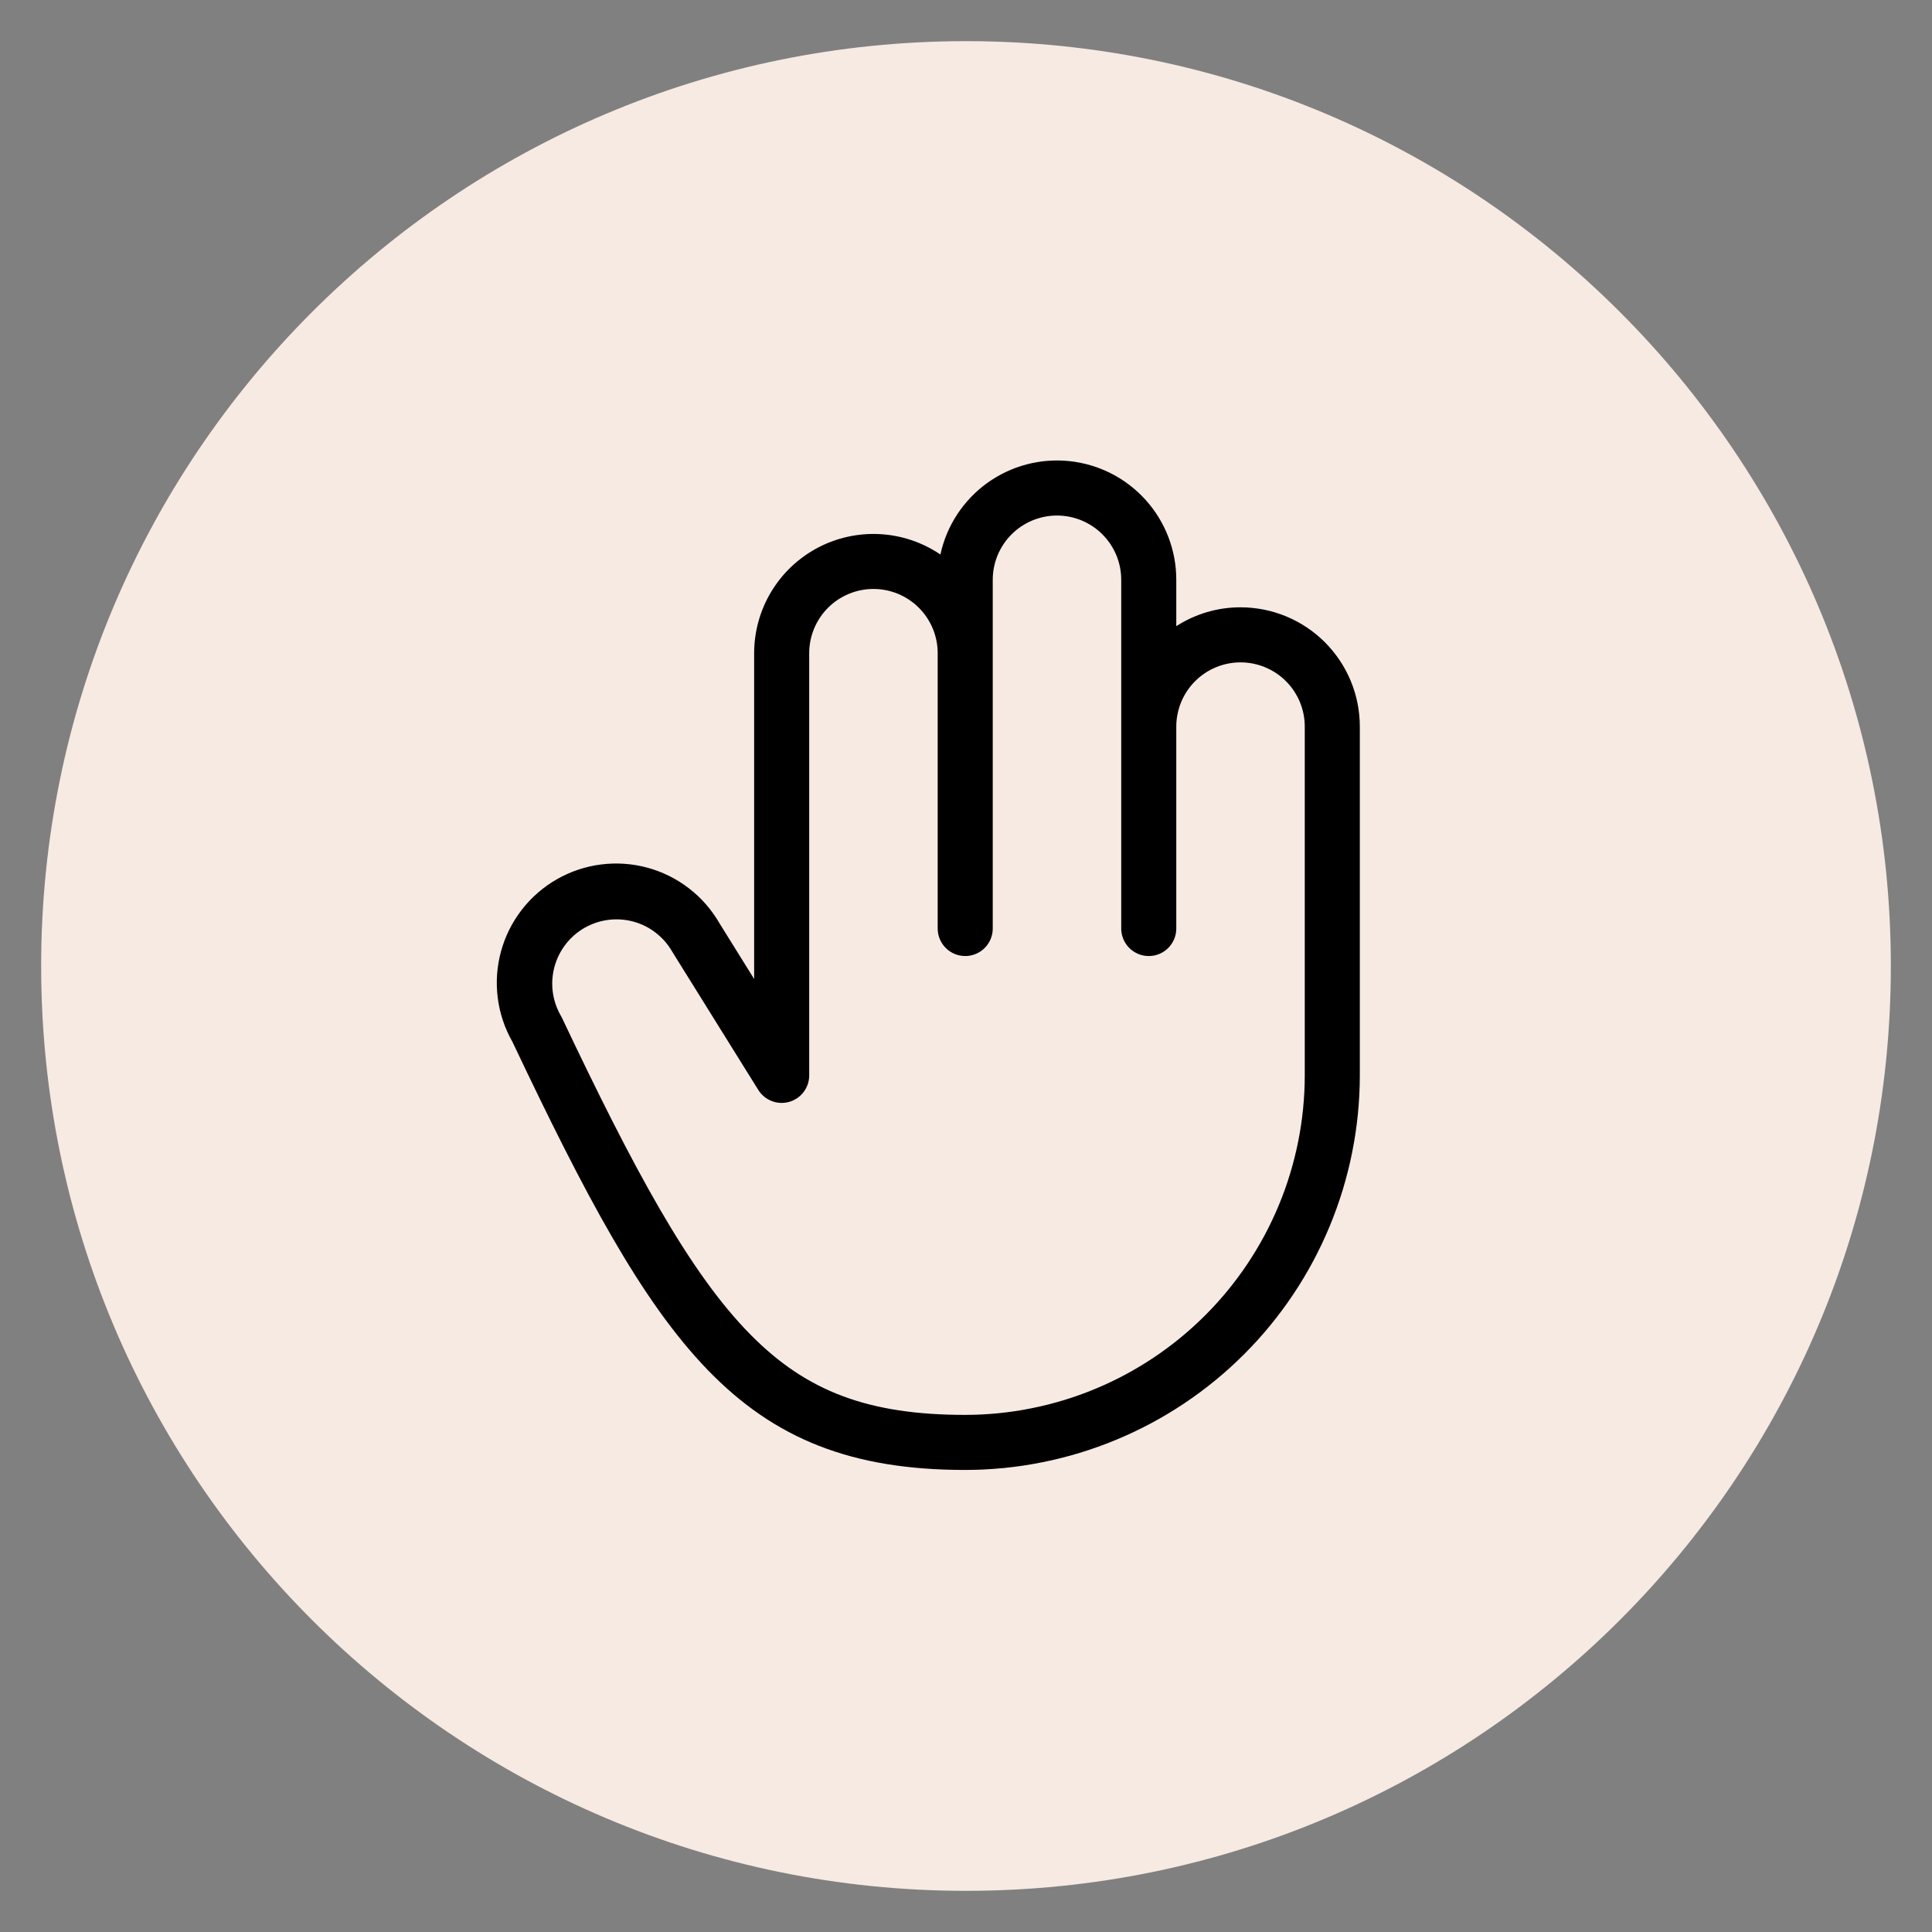 <svg version="1.0" preserveAspectRatio="xMidYMid meet" height="500" viewBox="0 0 375 375" zoomAndPan="magnify" width="500" xmlns:xlink="http://www.w3.org/1999/xlink" xmlns="http://www.w3.org/2000/svg"><rect x="0" y="0" width="375" height="375" fill="#808080" stroke="none"/><defs><clipPath id="54ee80adad"><path clip-rule="nonzero" d="M 7.988 7.988 L 367.012 7.988 L 367.012 367.012 L 7.988 367.012 Z M 7.988 7.988"></path></clipPath><clipPath id="ea165dd360"><path clip-rule="nonzero" d="M 187.5 7.988 C 88.359 7.988 7.988 88.359 7.988 187.5 C 7.988 286.641 88.359 367.012 187.5 367.012 C 286.641 367.012 367.012 286.641 367.012 187.5 C 367.012 88.359 286.641 7.988 187.5 7.988 Z M 187.5 7.988"></path></clipPath></defs><g clip-path="url(#54ee80adad)"><g clip-path="url(#ea165dd360)"><path fill-rule="nonzero" fill-opacity="1" d="M 7.988 7.988 L 367.012 7.988 L 367.012 367.012 L 7.988 367.012 Z M 7.988 7.988" fill="#f6eae2"></path></g></g><path fill-rule="nonzero" fill-opacity="1" d="M 240.785 117.879 C 238.574 117.875 236.406 118.188 234.285 118.809 C 232.164 119.434 230.176 120.344 228.316 121.539 L 228.316 112.535 C 228.316 111.828 228.285 111.121 228.219 110.418 C 228.156 109.715 228.059 109.016 227.93 108.32 C 227.801 107.625 227.641 106.938 227.449 106.258 C 227.258 105.578 227.035 104.906 226.785 104.246 C 226.531 103.586 226.246 102.941 225.938 102.305 C 225.625 101.672 225.281 101.055 224.914 100.449 C 224.547 99.848 224.148 99.262 223.727 98.695 C 223.305 98.129 222.859 97.582 222.387 97.059 C 221.914 96.531 221.418 96.027 220.898 95.547 C 220.379 95.066 219.84 94.613 219.281 94.18 C 218.723 93.75 218.141 93.344 217.547 92.969 C 216.949 92.59 216.336 92.238 215.707 91.918 C 215.074 91.594 214.434 91.301 213.777 91.039 C 213.121 90.777 212.453 90.543 211.777 90.344 C 211.102 90.141 210.414 89.969 209.723 89.832 C 209.027 89.691 208.332 89.582 207.629 89.508 C 206.926 89.434 206.219 89.391 205.512 89.379 C 204.809 89.367 204.102 89.391 203.395 89.445 C 202.691 89.496 201.992 89.582 201.293 89.703 C 200.598 89.82 199.906 89.969 199.223 90.152 C 198.539 90.332 197.867 90.543 197.203 90.785 C 196.539 91.031 195.887 91.301 195.25 91.605 C 194.609 91.906 193.988 92.238 193.379 92.598 C 192.77 92.957 192.18 93.344 191.605 93.758 C 191.031 94.172 190.48 94.609 189.945 95.074 C 189.414 95.539 188.902 96.027 188.414 96.539 C 187.926 97.051 187.465 97.582 187.023 98.137 C 186.586 98.688 186.172 99.262 185.785 99.852 C 185.398 100.445 185.039 101.051 184.707 101.676 C 184.375 102.301 184.074 102.938 183.801 103.59 C 183.527 104.242 183.285 104.906 183.074 105.582 C 182.859 106.254 182.68 106.938 182.531 107.629 C 181.664 107.039 180.762 106.516 179.824 106.051 C 178.887 105.586 177.922 105.184 176.93 104.852 C 175.938 104.516 174.926 104.25 173.898 104.055 C 172.871 103.855 171.836 103.73 170.789 103.672 C 169.746 103.617 168.703 103.629 167.656 103.715 C 166.613 103.801 165.582 103.953 164.559 104.18 C 163.539 104.402 162.535 104.695 161.555 105.059 C 160.57 105.418 159.617 105.844 158.691 106.332 C 157.766 106.824 156.879 107.375 156.031 107.984 C 155.18 108.594 154.375 109.262 153.613 109.98 C 152.855 110.699 152.148 111.465 151.492 112.281 C 150.836 113.098 150.238 113.953 149.695 114.852 C 149.156 115.746 148.68 116.676 148.266 117.637 C 147.852 118.598 147.504 119.582 147.227 120.594 C 146.945 121.602 146.734 122.621 146.594 123.66 C 146.449 124.695 146.379 125.738 146.379 126.785 L 146.379 190.02 L 139.672 179.242 C 139.297 178.586 138.887 177.949 138.445 177.328 C 138.008 176.711 137.539 176.117 137.039 175.547 C 136.539 174.973 136.016 174.43 135.465 173.906 C 134.91 173.387 134.336 172.895 133.734 172.434 C 133.133 171.969 132.512 171.535 131.871 171.133 C 131.227 170.73 130.566 170.363 129.887 170.023 C 129.207 169.688 128.512 169.383 127.805 169.113 C 127.094 168.844 126.375 168.609 125.645 168.414 C 124.91 168.215 124.172 168.051 123.422 167.926 C 122.676 167.801 121.922 167.711 121.168 167.66 C 120.41 167.609 119.652 167.594 118.895 167.617 C 118.137 167.641 117.379 167.699 116.629 167.797 C 115.875 167.891 115.129 168.027 114.391 168.195 C 113.652 168.367 112.922 168.57 112.203 168.812 C 111.484 169.055 110.781 169.332 110.09 169.645 C 109.398 169.953 108.723 170.297 108.062 170.676 C 107.406 171.051 106.77 171.461 106.152 171.902 C 105.531 172.34 104.938 172.809 104.367 173.309 C 103.797 173.809 103.25 174.332 102.73 174.883 C 102.211 175.438 101.719 176.012 101.254 176.613 C 100.789 177.215 100.359 177.836 99.957 178.477 C 99.555 179.121 99.184 179.781 98.844 180.461 C 98.508 181.141 98.203 181.836 97.934 182.543 C 97.668 183.254 97.434 183.973 97.234 184.703 C 97.035 185.438 96.875 186.176 96.746 186.926 C 96.621 187.672 96.535 188.426 96.48 189.184 C 96.43 189.938 96.414 190.695 96.438 191.453 C 96.461 192.211 96.52 192.969 96.617 193.719 C 96.715 194.473 96.848 195.219 97.016 195.957 C 97.188 196.695 97.395 197.426 97.637 198.145 C 97.875 198.863 98.152 199.566 98.465 200.258 C 98.773 200.949 99.121 201.625 99.496 202.285 C 127.461 261.27 143.27 285.316 187.348 285.316 C 188.602 285.316 189.852 285.281 191.105 285.219 C 192.355 285.156 193.605 285.062 194.852 284.941 C 196.098 284.816 197.344 284.66 198.582 284.477 C 199.82 284.289 201.055 284.074 202.285 283.828 C 203.512 283.586 204.734 283.309 205.949 283.004 C 207.164 282.699 208.371 282.363 209.57 282 C 210.77 281.633 211.961 281.238 213.141 280.816 C 214.32 280.395 215.488 279.941 216.645 279.461 C 217.801 278.98 218.949 278.473 220.078 277.938 C 221.211 277.402 222.332 276.836 223.438 276.246 C 224.543 275.656 225.629 275.035 226.707 274.391 C 227.781 273.746 228.84 273.078 229.879 272.379 C 230.922 271.684 231.945 270.961 232.953 270.215 C 233.957 269.469 234.945 268.699 235.914 267.902 C 236.883 267.109 237.832 266.289 238.762 265.449 C 239.688 264.605 240.594 263.742 241.48 262.855 C 242.367 261.969 243.23 261.062 244.074 260.137 C 244.914 259.207 245.734 258.258 246.527 257.289 C 247.324 256.32 248.094 255.332 248.84 254.328 C 249.586 253.32 250.309 252.297 251.004 251.254 C 251.703 250.215 252.371 249.156 253.016 248.082 C 253.66 247.004 254.281 245.918 254.871 244.812 C 255.461 243.707 256.027 242.586 256.562 241.453 C 257.098 240.324 257.605 239.176 258.086 238.02 C 258.566 236.863 259.02 235.695 259.441 234.516 C 259.863 233.336 260.258 232.145 260.625 230.945 C 260.988 229.746 261.324 228.539 261.629 227.324 C 261.934 226.109 262.211 224.887 262.453 223.66 C 262.699 222.43 262.914 221.195 263.102 219.957 C 263.285 218.719 263.441 217.473 263.566 216.227 C 263.688 214.98 263.781 213.73 263.844 212.48 C 263.906 211.227 263.941 209.977 263.941 208.723 L 263.941 141.035 C 263.941 140.277 263.902 139.52 263.828 138.766 C 263.754 138.012 263.645 137.262 263.496 136.52 C 263.348 135.773 263.164 135.039 262.945 134.312 C 262.723 133.586 262.469 132.875 262.18 132.172 C 261.887 131.473 261.566 130.789 261.207 130.121 C 260.852 129.449 260.461 128.801 260.039 128.172 C 259.617 127.539 259.168 126.93 258.684 126.344 C 258.203 125.758 257.695 125.199 257.16 124.66 C 256.621 124.125 256.062 123.617 255.477 123.137 C 254.891 122.652 254.281 122.203 253.648 121.781 C 253.02 121.359 252.371 120.973 251.699 120.613 C 251.031 120.254 250.348 119.934 249.648 119.641 C 248.945 119.352 248.234 119.098 247.508 118.875 C 246.781 118.656 246.047 118.473 245.301 118.324 C 244.559 118.176 243.809 118.066 243.055 117.992 C 242.301 117.918 241.543 117.879 240.785 117.879 M 253.254 208.723 C 253.254 209.801 253.227 210.879 253.172 211.957 C 253.117 213.031 253.035 214.105 252.93 215.18 C 252.824 216.254 252.688 217.324 252.531 218.391 C 252.371 219.457 252.188 220.516 251.973 221.574 C 251.762 222.633 251.527 223.684 251.262 224.73 C 251 225.773 250.711 226.812 250.398 227.844 C 250.086 228.875 249.746 229.898 249.383 230.914 C 249.016 231.93 248.629 232.938 248.215 233.93 C 247.801 234.926 247.363 235.914 246.902 236.887 C 246.441 237.863 245.957 238.824 245.449 239.773 C 244.941 240.727 244.406 241.664 243.852 242.586 C 243.297 243.512 242.723 244.422 242.121 245.32 C 241.523 246.215 240.902 247.098 240.258 247.961 C 239.617 248.828 238.953 249.68 238.27 250.512 C 237.586 251.344 236.883 252.16 236.156 252.961 C 235.434 253.758 234.691 254.539 233.926 255.301 C 233.164 256.062 232.383 256.809 231.586 257.531 C 230.785 258.258 229.969 258.961 229.137 259.645 C 228.305 260.328 227.453 260.992 226.586 261.633 C 225.723 262.277 224.84 262.898 223.945 263.496 C 223.047 264.098 222.137 264.672 221.211 265.227 C 220.289 265.781 219.352 266.316 218.398 266.824 C 217.449 267.332 216.488 267.816 215.512 268.277 C 214.539 268.738 213.551 269.176 212.555 269.59 C 211.562 270.004 210.555 270.391 209.539 270.758 C 208.523 271.121 207.5 271.461 206.469 271.773 C 205.438 272.086 204.398 272.375 203.355 272.637 C 202.309 272.902 201.258 273.137 200.199 273.348 C 199.141 273.562 198.082 273.746 197.016 273.906 C 195.949 274.066 194.879 274.199 193.805 274.305 C 192.73 274.41 191.656 274.492 190.582 274.547 C 189.504 274.602 188.426 274.629 187.348 274.629 C 168.645 274.629 156.613 270.133 145.711 259.086 C 133.742 247.02 122.812 226.535 109.062 197.527 L 108.855 197.145 C 108.449 196.434 108.113 195.695 107.848 194.918 C 107.586 194.145 107.402 193.348 107.293 192.539 C 107.188 191.727 107.16 190.914 107.215 190.094 C 107.27 189.277 107.402 188.477 107.613 187.684 C 107.828 186.895 108.113 186.133 108.477 185.398 C 108.836 184.664 109.27 183.973 109.766 183.32 C 110.266 182.672 110.82 182.078 111.438 181.539 C 112.051 181 112.715 180.523 113.422 180.113 C 114.133 179.707 114.875 179.371 115.648 179.105 C 116.426 178.844 117.219 178.66 118.031 178.551 C 118.84 178.445 119.656 178.418 120.473 178.473 C 121.289 178.523 122.094 178.656 122.883 178.867 C 123.676 179.082 124.438 179.367 125.172 179.73 C 125.906 180.09 126.598 180.52 127.246 181.02 C 127.895 181.52 128.492 182.074 129.031 182.691 C 129.57 183.305 130.047 183.969 130.453 184.676 L 130.543 184.828 L 147.18 211.547 C 147.488 212.039 147.863 212.473 148.312 212.844 C 148.758 213.215 149.254 213.504 149.797 213.715 C 150.34 213.926 150.898 214.043 151.48 214.07 C 152.062 214.094 152.633 214.027 153.191 213.871 C 153.75 213.711 154.27 213.465 154.746 213.137 C 155.227 212.809 155.641 212.41 155.992 211.945 C 156.34 211.48 156.609 210.973 156.793 210.422 C 156.977 209.871 157.066 209.305 157.066 208.723 L 157.066 126.785 C 157.066 125.965 157.145 125.156 157.305 124.352 C 157.465 123.551 157.703 122.77 158.016 122.012 C 158.328 121.258 158.715 120.539 159.168 119.859 C 159.621 119.176 160.141 118.547 160.719 117.969 C 161.297 117.391 161.926 116.871 162.609 116.418 C 163.289 115.965 164.008 115.578 164.762 115.266 C 165.52 114.953 166.301 114.715 167.102 114.555 C 167.906 114.395 168.715 114.316 169.535 114.316 C 170.355 114.316 171.164 114.395 171.969 114.555 C 172.77 114.715 173.551 114.953 174.309 115.266 C 175.062 115.578 175.781 115.965 176.461 116.418 C 177.145 116.871 177.773 117.391 178.352 117.969 C 178.93 118.547 179.449 119.176 179.902 119.859 C 180.355 120.539 180.742 121.258 181.055 122.012 C 181.367 122.77 181.605 123.551 181.766 124.352 C 181.926 125.156 182.004 125.965 182.004 126.785 L 182.004 180.223 C 182.004 180.574 182.039 180.922 182.105 181.266 C 182.176 181.609 182.277 181.945 182.41 182.27 C 182.547 182.594 182.711 182.898 182.906 183.191 C 183.098 183.484 183.32 183.754 183.57 184 C 183.816 184.25 184.086 184.473 184.379 184.664 C 184.672 184.859 184.98 185.023 185.301 185.16 C 185.625 185.293 185.961 185.395 186.305 185.465 C 186.648 185.531 186.996 185.566 187.348 185.566 C 187.699 185.566 188.047 185.531 188.391 185.465 C 188.734 185.395 189.07 185.293 189.395 185.16 C 189.719 185.023 190.023 184.859 190.316 184.664 C 190.609 184.473 190.879 184.25 191.125 184 C 191.375 183.754 191.598 183.484 191.789 183.191 C 191.984 182.898 192.148 182.594 192.285 182.27 C 192.418 181.945 192.52 181.609 192.59 181.266 C 192.656 180.922 192.691 180.574 192.691 180.223 L 192.691 112.535 C 192.691 111.715 192.77 110.906 192.93 110.102 C 193.09 109.301 193.328 108.52 193.641 107.762 C 193.953 107.008 194.34 106.289 194.793 105.609 C 195.246 104.926 195.766 104.297 196.344 103.719 C 196.922 103.141 197.551 102.621 198.234 102.168 C 198.914 101.715 199.633 101.328 200.387 101.016 C 201.145 100.703 201.926 100.465 202.727 100.305 C 203.531 100.145 204.34 100.066 205.16 100.066 C 205.98 100.066 206.789 100.145 207.594 100.305 C 208.395 100.465 209.176 100.703 209.934 101.016 C 210.688 101.328 211.406 101.715 212.086 102.168 C 212.77 102.621 213.398 103.141 213.977 103.719 C 214.555 104.297 215.074 104.926 215.527 105.609 C 215.98 106.289 216.367 107.008 216.68 107.762 C 216.992 108.52 217.23 109.301 217.391 110.102 C 217.551 110.906 217.629 111.715 217.629 112.535 L 217.629 180.223 C 217.629 180.574 217.664 180.922 217.73 181.266 C 217.801 181.609 217.902 181.945 218.035 182.27 C 218.172 182.594 218.336 182.898 218.531 183.191 C 218.723 183.484 218.945 183.754 219.195 184 C 219.441 184.25 219.711 184.473 220.004 184.664 C 220.297 184.859 220.605 185.023 220.926 185.16 C 221.25 185.293 221.586 185.395 221.93 185.465 C 222.273 185.531 222.621 185.566 222.973 185.566 C 223.324 185.566 223.672 185.531 224.016 185.465 C 224.359 185.395 224.695 185.293 225.02 185.16 C 225.34 185.023 225.648 184.859 225.941 184.664 C 226.234 184.473 226.504 184.25 226.75 184 C 227 183.754 227.223 183.484 227.414 183.191 C 227.609 182.898 227.773 182.594 227.91 182.27 C 228.043 181.945 228.145 181.609 228.215 181.266 C 228.281 180.922 228.316 180.574 228.316 180.223 L 228.316 141.035 C 228.316 140.215 228.395 139.406 228.555 138.602 C 228.715 137.801 228.953 137.02 229.266 136.262 C 229.578 135.508 229.965 134.789 230.418 134.109 C 230.871 133.426 231.391 132.797 231.969 132.219 C 232.547 131.641 233.176 131.121 233.859 130.668 C 234.539 130.215 235.258 129.828 236.012 129.516 C 236.77 129.203 237.551 128.965 238.352 128.805 C 239.156 128.645 239.965 128.566 240.785 128.566 C 241.605 128.566 242.414 128.645 243.219 128.805 C 244.02 128.965 244.801 129.203 245.559 129.516 C 246.312 129.828 247.031 130.215 247.711 130.668 C 248.395 131.121 249.023 131.641 249.602 132.219 C 250.18 132.797 250.699 133.426 251.152 134.109 C 251.605 134.789 251.992 135.508 252.305 136.262 C 252.617 137.02 252.855 137.801 253.016 138.602 C 253.176 139.406 253.254 140.215 253.254 141.035 Z M 253.254 208.723" fill="#000000"></path></svg>